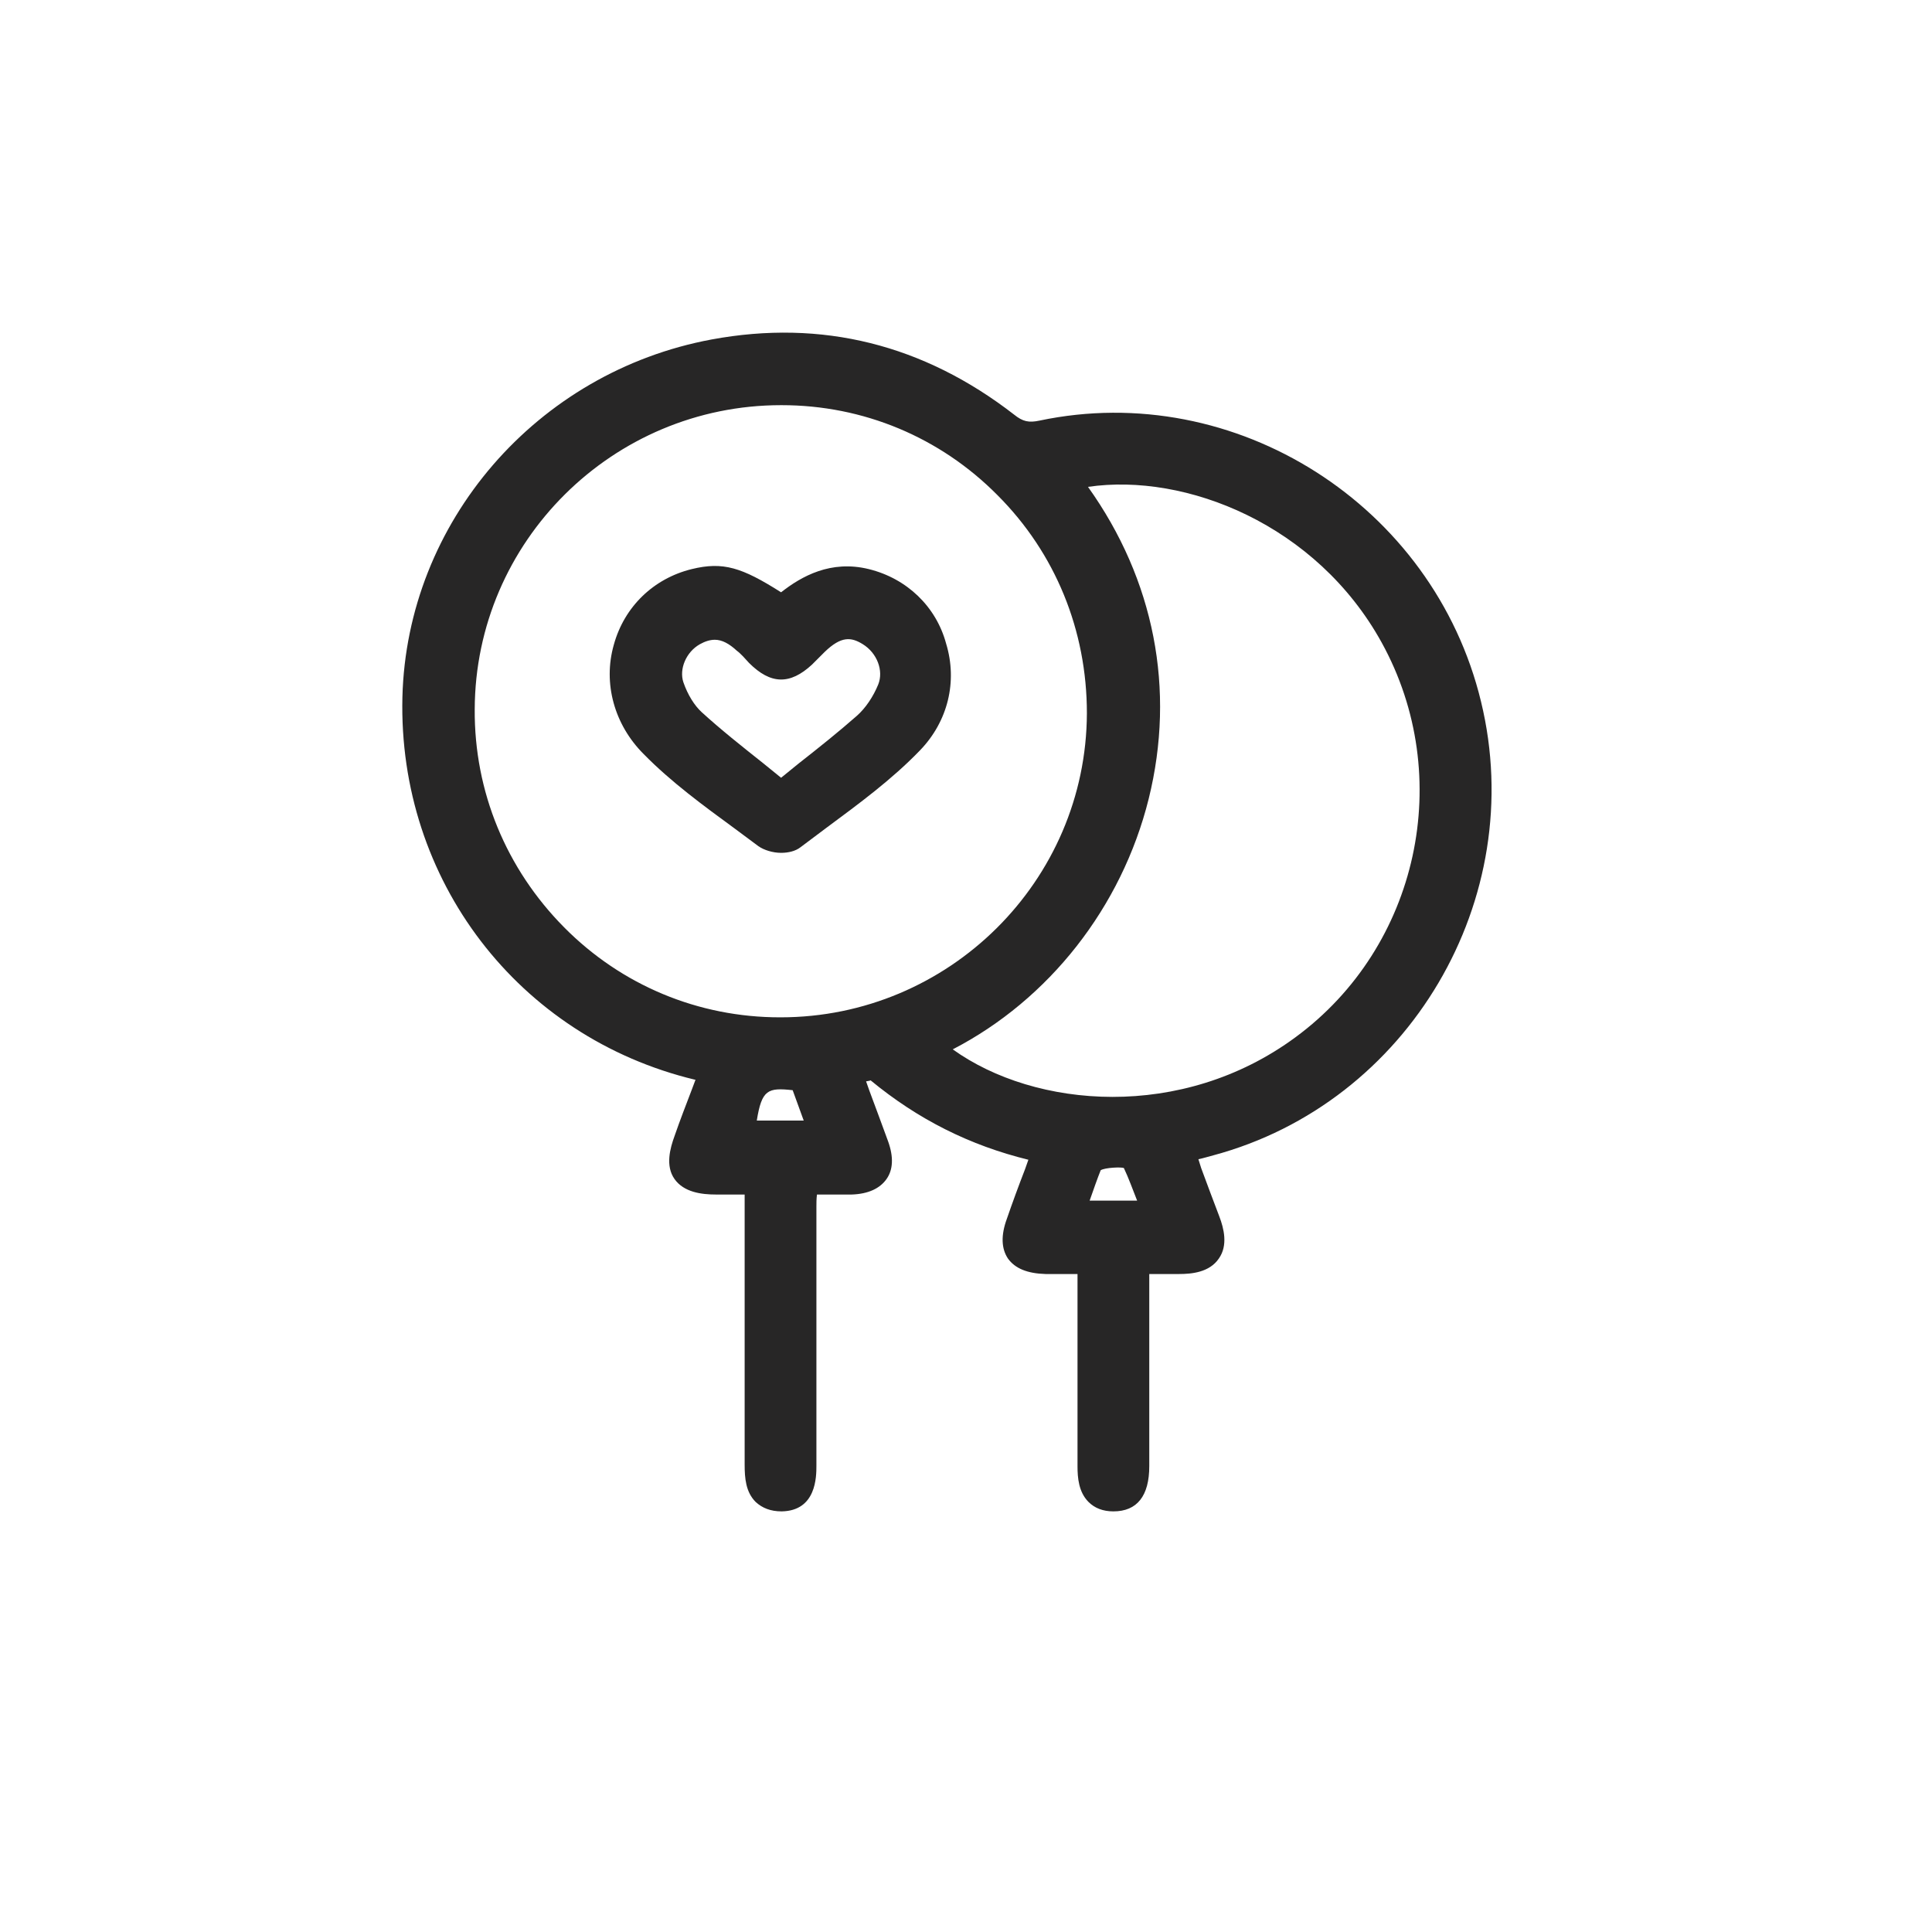 <?xml version="1.0" encoding="UTF-8"?> <!-- Generator: Adobe Illustrator 23.0.1, SVG Export Plug-In . SVG Version: 6.00 Build 0) --> <svg xmlns="http://www.w3.org/2000/svg" xmlns:xlink="http://www.w3.org/1999/xlink" id="Слой_1" x="0px" y="0px" viewBox="0 0 35 35" style="enable-background:new 0 0 35 35;" xml:space="preserve"> <style type="text/css"> .st0{fill:#FFFFFF;} .st1{fill:none;stroke:#000000;stroke-width:5;stroke-miterlimit:10;} .st2{fill:#F2F2F2;} .st3{fill:#272626;} .st4{fill:none;stroke:#000000;stroke-width:7;stroke-miterlimit:10;} .st5{fill:#232323;} .st6{fill:#C9C9C9;} .st7{fill:url(#SVGID_1_);} .st8{fill:url(#SVGID_2_);} .st9{fill:url(#SVGID_3_);} .st10{fill:#1BD641;} .st11{fill:#FAFDFB;} .st12{fill:#C1C1C1;} .st13{fill:none;stroke:#FFFFFF;stroke-width:3;stroke-miterlimit:10;} .st14{fill:#EFEFEF;} .st15{fill:#494949;} .st16{fill:#353535;} .st17{stroke:#201600;stroke-width:2;stroke-miterlimit:10;} .st18{stroke:#000000;stroke-width:3;stroke-miterlimit:10;} .st19{fill:#7C2323;} .st20{fill:#002BE0;} .st21{fill:none;stroke:#000000;stroke-width:2;stroke-miterlimit:10;} .st22{stroke:#000000;stroke-miterlimit:10;} .st23{fill:#AEAEAE;} .st24{fill:#373331;} .st25{fill:#FC0303;} .st26{fill:#3FC40E;} .st27{fill:#262626;} .st28{fill:none;stroke:#FFF800;stroke-width:0.5;stroke-miterlimit:10;} .st29{fill:none;stroke:#272626;stroke-miterlimit:10;} </style> <g> <path class="st3" d="M26.83,12.71c-0.86-3.56-4.45-5.84-8-5.09c-0.19,0.04-0.3,0.02-0.46-0.11c-1.64-1.27-3.48-1.73-5.48-1.36 c-3.17,0.59-5.52,3.31-5.6,6.48c-0.08,3.31,2.1,6.16,5.3,6.93c0,0,0.01,0,0.01,0l-0.06,0.16c-0.11,0.29-0.22,0.57-0.32,0.86 c-0.08,0.22-0.17,0.54,0,0.78c0.17,0.24,0.49,0.28,0.75,0.28c0.17,0,0.34,0,0.52,0l0,1.41c0,1.16,0,2.32,0,3.48 c0,0.25,0.02,0.5,0.2,0.68c0.12,0.11,0.27,0.17,0.47,0.17c0.63-0.01,0.63-0.63,0.63-0.83c0-1.45,0-2.9,0-4.35l0-0.34 c0-0.07,0-0.14,0.01-0.22l0.06,0c0.2,0,0.39,0,0.57,0c0.3-0.01,0.51-0.11,0.63-0.28c0.12-0.17,0.13-0.4,0.03-0.68 c-0.11-0.3-0.22-0.6-0.34-0.92l-0.06-0.17c0.04-0.01,0.08-0.01,0.08-0.02c0.86,0.71,1.8,1.18,2.86,1.44l-0.06,0.17 c-0.12,0.31-0.23,0.61-0.33,0.9c-0.11,0.3-0.1,0.54,0.02,0.72c0.13,0.18,0.35,0.27,0.68,0.28c0.18,0,0.36,0,0.55,0l0.03,0l0,0.83 c0,0.9,0,1.77,0,2.65c0,0.21,0.02,0.47,0.2,0.65c0.11,0.11,0.26,0.17,0.45,0.17c0,0,0,0,0,0c0.43,0,0.65-0.28,0.65-0.82 c0-0.79,0-1.58,0-2.37l0-1.11h0.03c0.18,0,0.35,0,0.51,0c0.23,0,0.55-0.03,0.72-0.28c0.17-0.24,0.09-0.55,0.01-0.76 c-0.11-0.29-0.22-0.58-0.33-0.88L21.71,21c0.1-0.02,0.19-0.05,0.27-0.07C25.52,19.98,27.7,16.29,26.83,12.71z M20.6,21.75h-0.86 c0.07-0.2,0.14-0.4,0.2-0.55c0.08-0.05,0.38-0.06,0.42-0.04C20.45,21.35,20.52,21.55,20.6,21.75z M14.56,20.3h-0.85 c0.09-0.56,0.2-0.6,0.65-0.55L14.56,20.3z M19.69,12.92c-0.01,3.04-2.5,5.51-5.55,5.51c0,0-0.01,0-0.01,0 c-1.48,0-2.87-0.58-3.91-1.63c-1.05-1.06-1.63-2.46-1.62-3.95c0.01-3.04,2.5-5.51,5.55-5.51c0,0,0.01,0,0.01,0 c1.48,0,2.87,0.58,3.91,1.63C19.12,10.02,19.69,11.42,19.69,12.92z M20.81,14.47c0.49-1.98,0.1-3.97-1.1-5.65 c1.77-0.26,4.14,0.68,5.32,2.82c1.34,2.43,0.67,5.51-1.56,7.15c-2.06,1.52-4.72,1.29-6.21,0.22C19,18.11,20.32,16.44,20.81,14.47z"></path> <path class="st3" d="M15.74,10.31c-0.69-0.17-1.22,0.13-1.59,0.42c-0.71-0.45-1.05-0.56-1.62-0.42c-0.69,0.17-1.22,0.68-1.41,1.37 c-0.2,0.7,0.01,1.45,0.54,1.98c0.5,0.51,1.09,0.94,1.65,1.35l0.43,0.32c0.1,0.07,0.26,0.12,0.41,0.12c0.13,0,0.26-0.03,0.35-0.1 c0.16-0.12,0.32-0.24,0.48-0.36c0.58-0.43,1.18-0.87,1.69-1.4c0.5-0.52,0.68-1.24,0.47-1.93C16.96,10.99,16.43,10.48,15.74,10.31z M13.46,11.89c0.04,0.04,0.07,0.08,0.11,0.12c0.39,0.39,0.74,0.4,1.14,0.03c0.04-0.04,0.09-0.09,0.13-0.13 c0.03-0.03,0.07-0.07,0.1-0.1c0.3-0.29,0.48-0.27,0.69-0.14c0.26,0.16,0.38,0.48,0.28,0.73c-0.09,0.22-0.23,0.43-0.39,0.57 c-0.33,0.29-0.68,0.57-1.05,0.86l-0.32,0.26l-0.32-0.26c-0.39-0.31-0.77-0.61-1.12-0.93c-0.13-0.12-0.25-0.31-0.33-0.54 c-0.08-0.24,0.05-0.55,0.3-0.69c0.09-0.05,0.18-0.08,0.27-0.08c0.13,0,0.26,0.07,0.4,0.2C13.38,11.81,13.42,11.85,13.46,11.89z"></path> </g> </svg> 